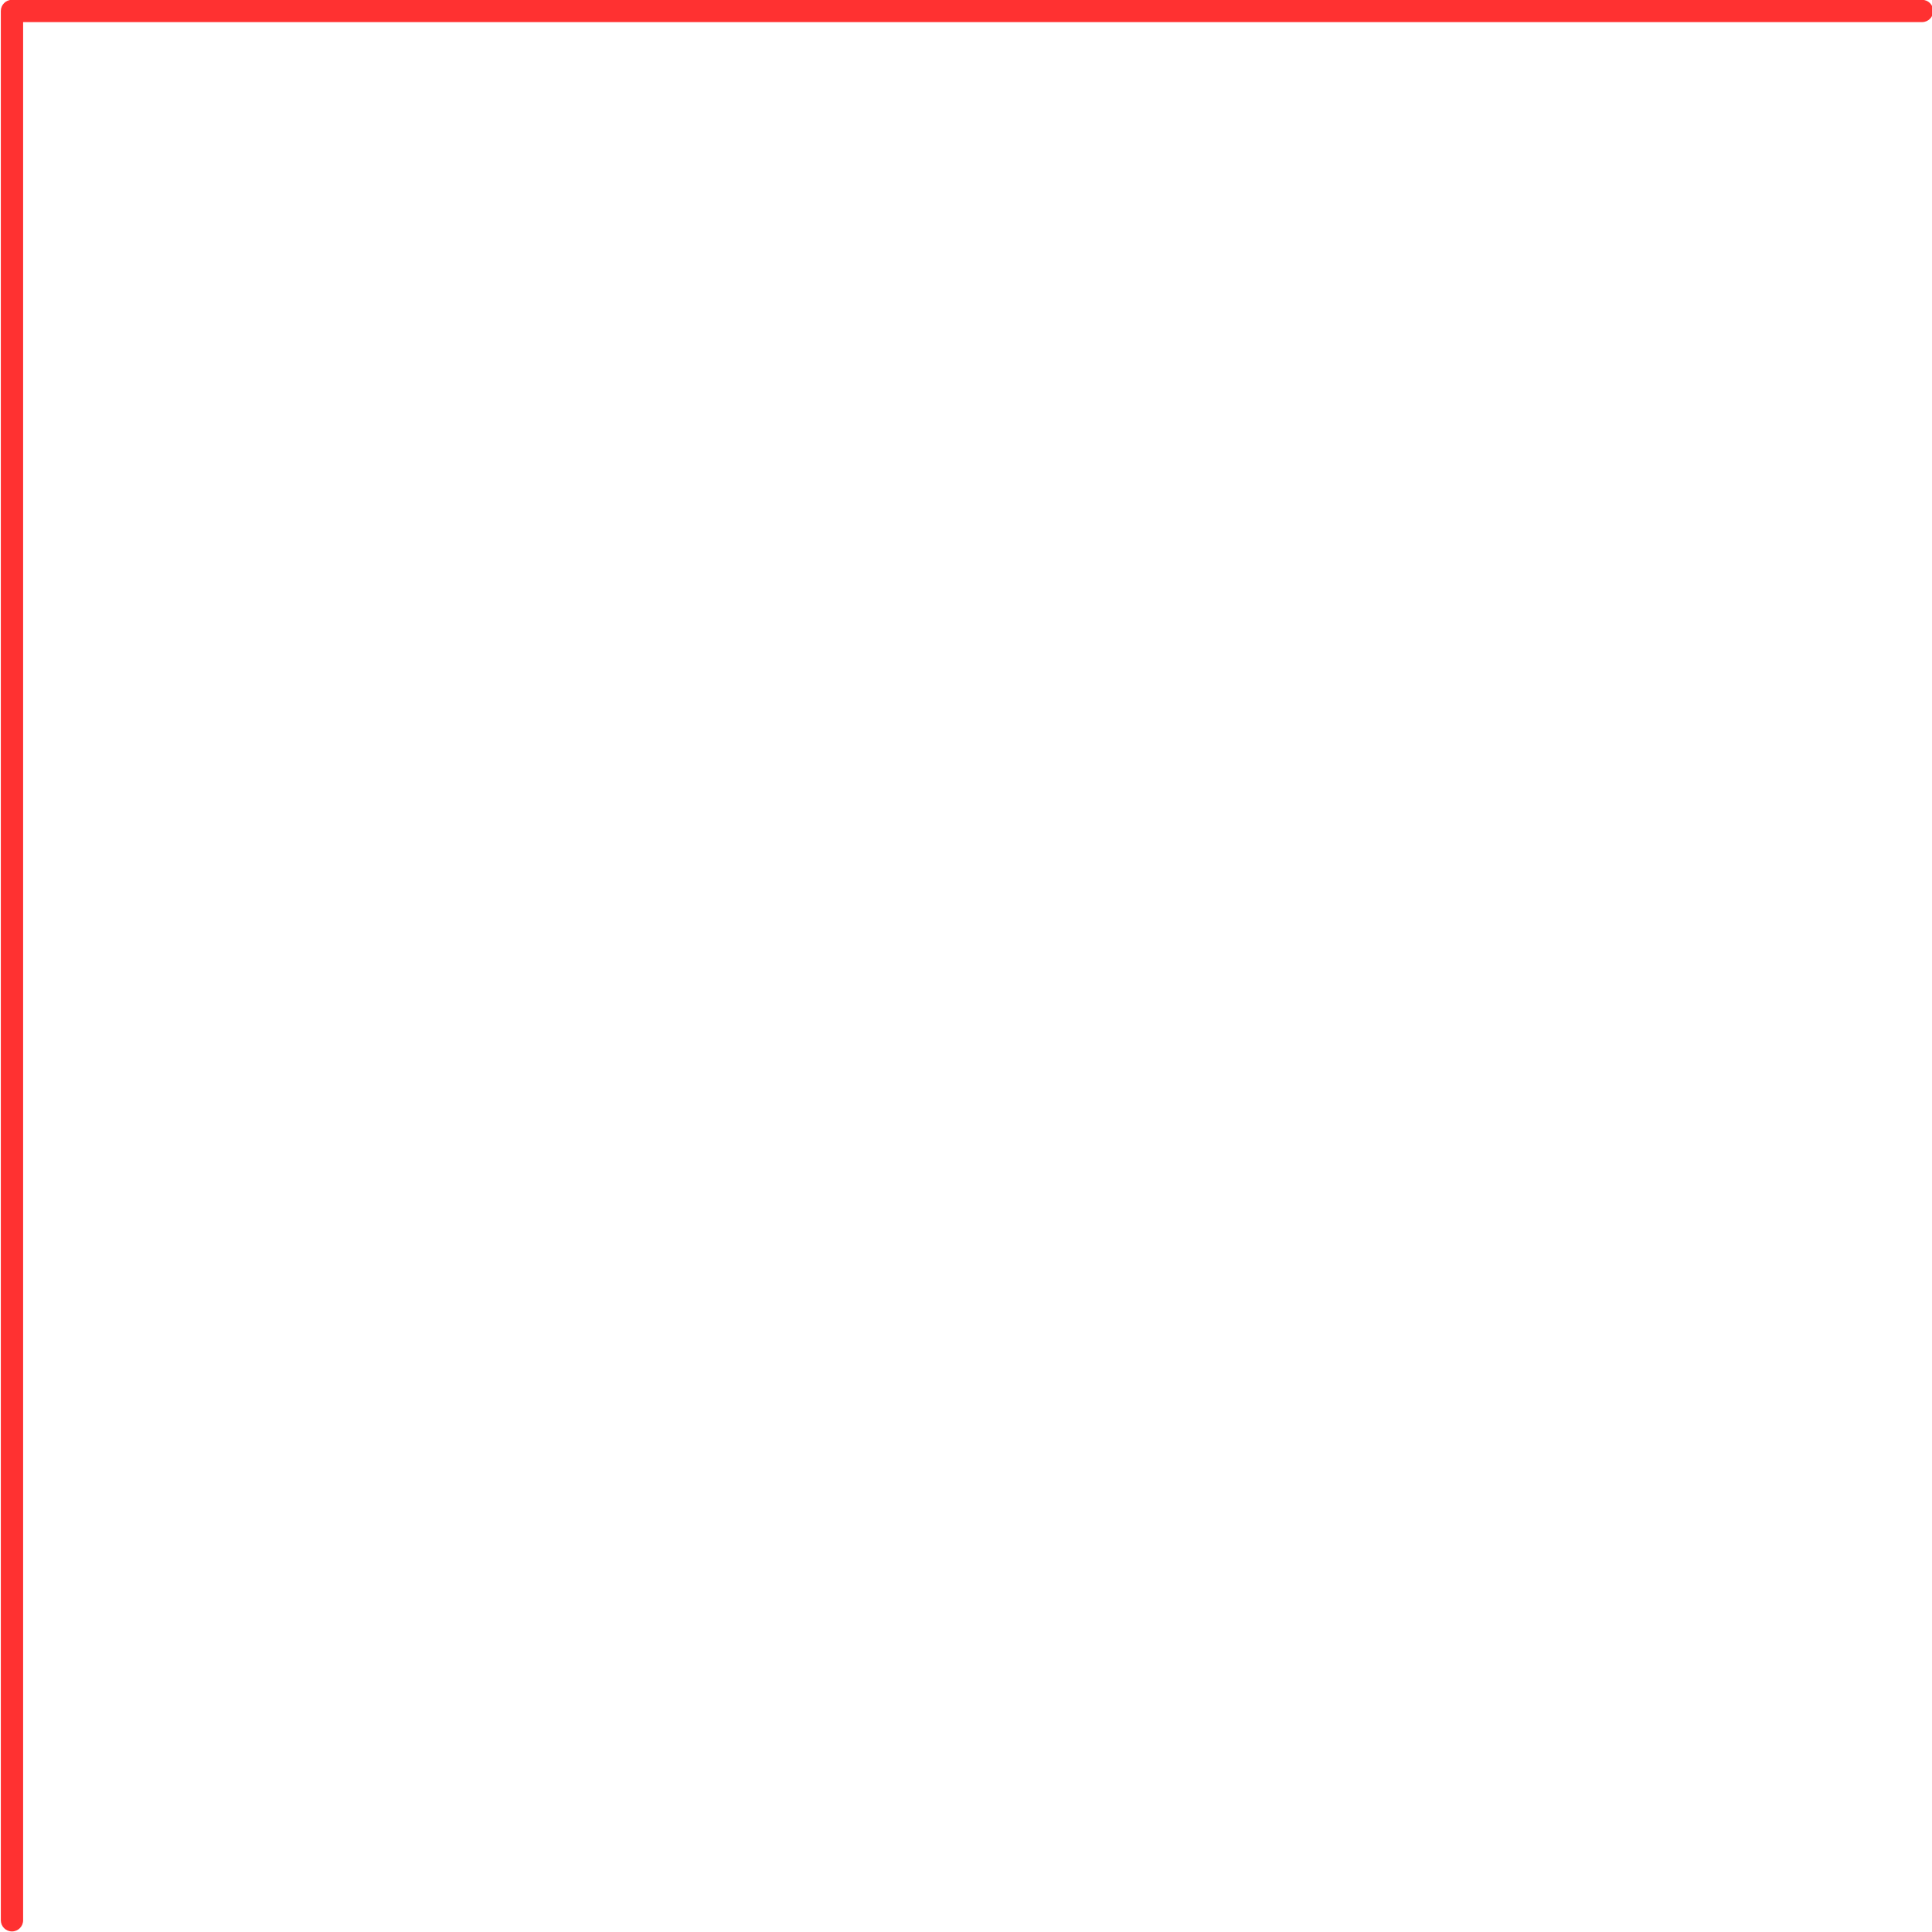 <?xml version="1.0" encoding="UTF-8" standalone="no"?><svg xmlns="http://www.w3.org/2000/svg" xmlns:xlink="http://www.w3.org/1999/xlink" clip-rule="evenodd" fill="#ff3131" fill-rule="evenodd" height="2529.2" preserveAspectRatio="xMidYMid meet" stroke-linejoin="round" stroke-miterlimit="2" version="1" viewBox="149.2 122.5 2529.2 2529.2" width="2529.2" zoomAndPan="magnify"><g><path d="M0 0H12500V12500H0z" fill="none" transform="scale(.4)"/><g id="change1_1"><path d="M4609.1,701.099L3124.22,701.099C3119.44,701.099 3115.56,704.923 3115.56,709.64L3115.56,2173.92C3115.56,2178.63 3119.44,2182.46 3124.22,2182.46C3129.01,2182.46 3132.89,2178.63 3132.89,2173.92L3132.89,718.182C3254.2,718.182 4609.1,718.182 4609.1,718.182C4613.88,718.182 4617.76,714.354 4617.76,709.64C4617.76,704.926 4613.88,701.099 4609.1,701.099Z" transform="matrix(1.684 0 0 1.707 -5096.32 -1074.5)"/></g></g></svg>